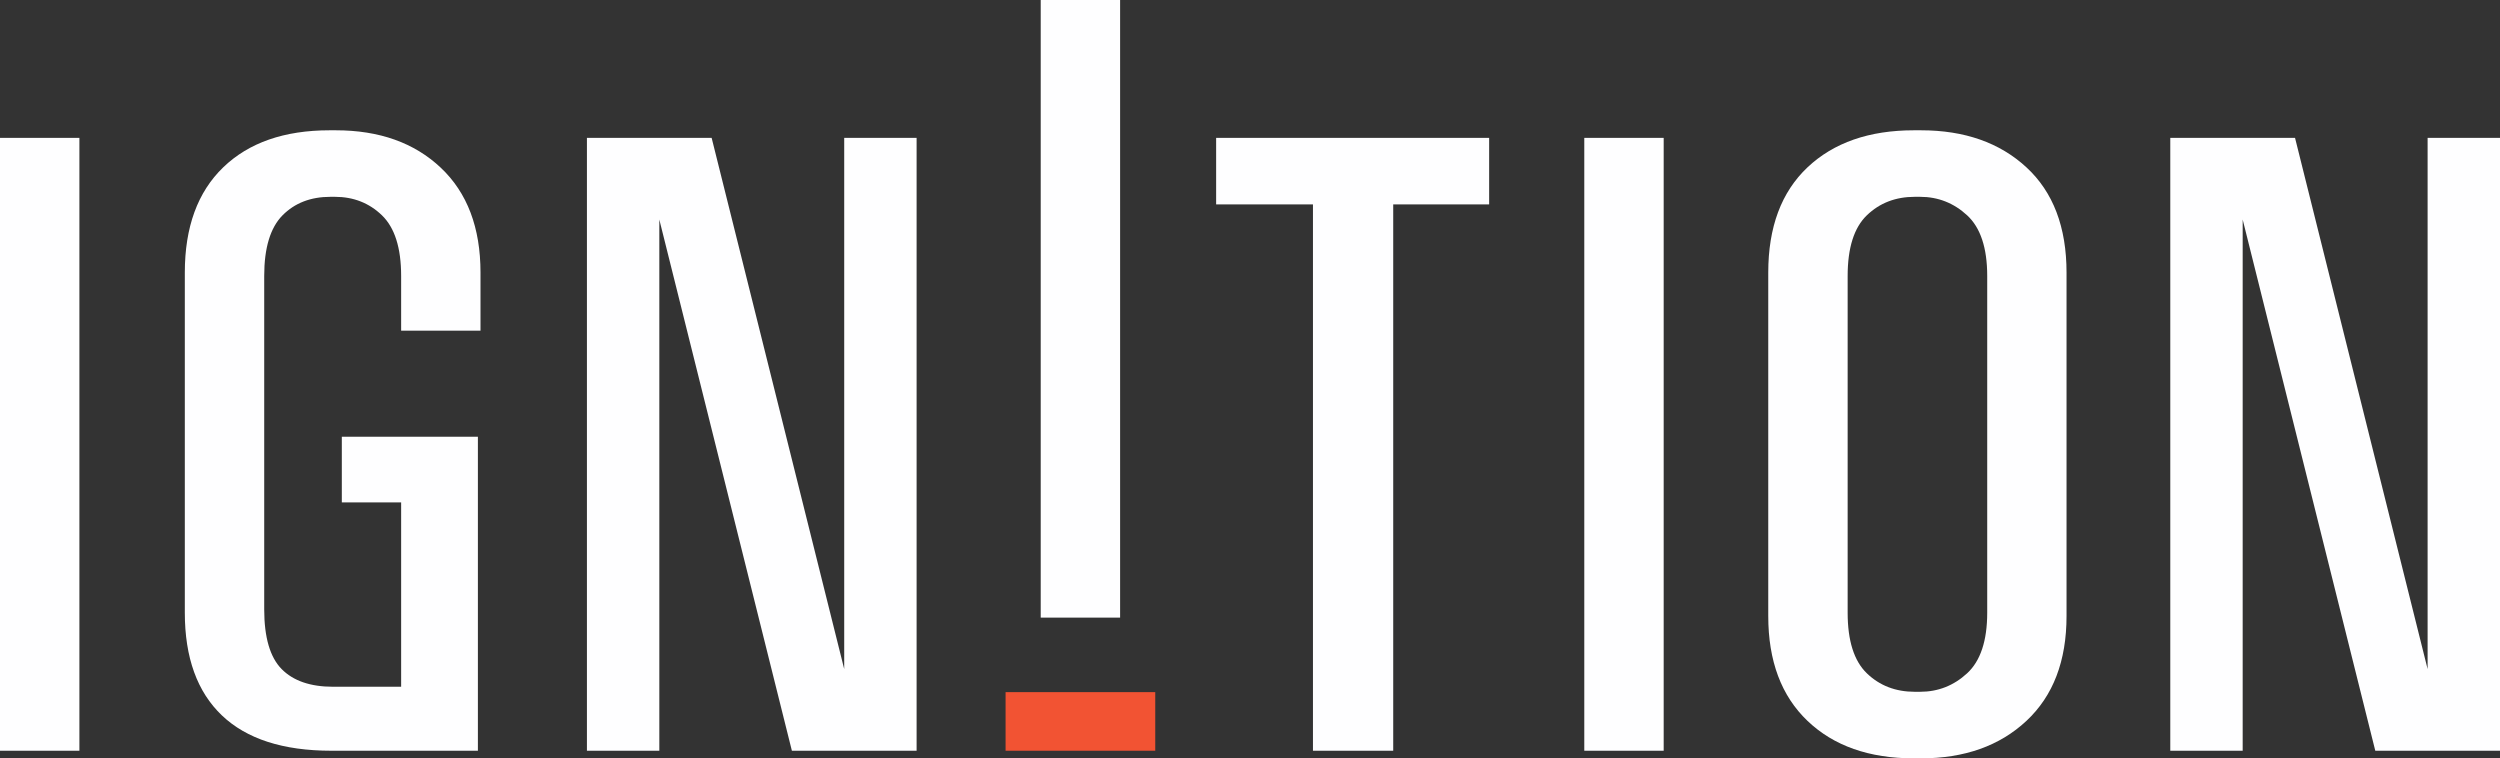 <svg xmlns:xlink="http://www.w3.org/1999/xlink" xmlns="http://www.w3.org/2000/svg" width="511" height="155"
	viewBox="0 0 511 155" fill="none">
	<rect x="0" y="0" width="511" height="155" fill="#333333" stroke="none"/>
	<g clip-path="url(#clip0_2242_15960)">
		<path d="M16.228 28.182V153.45H0V28.182H16.228Z" fill="#FEFEFF" />
		<path
			d="M45.355 146.228C40.303 141.409 37.777 134.413 37.777 125.232V55.715C37.777 46.422 40.391 39.257 45.625 34.205C50.852 29.161 58.108 26.631 67.379 26.631H68.62C77.533 26.631 84.694 29.182 90.104 34.29C95.513 39.398 98.214 46.535 98.214 55.715V67.587H81.993V56.405C81.993 50.67 80.687 46.542 78.073 44.013C75.46 41.49 72.248 40.229 68.445 40.229H67.554C63.51 40.229 60.247 41.49 57.75 44.013C55.254 46.535 54.005 50.663 54.005 56.405V124.542C54.005 130.277 55.195 134.349 57.568 136.759C59.947 139.168 63.451 140.373 68.087 140.373H81.993V102.687H69.868V89.265H97.681V153.45H67.729C57.867 153.45 50.406 151.04 45.355 146.228Z"
			fill="#FEFEFF" />
		<path
			d="M134.765 153.45H119.968V28.182H145.459L172.557 136.759V28.182H187.354V153.45H161.862L134.765 44.872V153.45Z"
			fill="#FEFEFF" />
		<path d="M228.95 0V126.24H212.722V0H228.95Z" fill="#FEFEFF" />
		<path d="M236.133 141.473V153.45H205.539V141.473H236.133Z" fill="#F25333" />
		<path d="M284.773 153.45H268.369V41.779H248.579V28.182H304.38V41.779H284.773V153.45Z" fill="#FEFEFF" />
		<path d="M340.056 28.182V153.45H323.828V28.182H340.056Z" fill="#FEFEFF" />
		<path
			d="M369.453 34.205C374.804 29.161 382.053 26.631 391.207 26.631H392.631C401.544 26.631 408.735 29.154 414.202 34.205C419.67 39.25 422.4 46.422 422.4 55.715V125.923C422.4 135.103 419.67 142.24 414.202 147.348C408.735 152.456 401.544 155.007 392.631 155.007H391.207C382.053 155.007 374.804 152.456 369.453 147.348C364.102 142.24 361.431 135.103 361.431 125.923V55.715C361.431 46.422 364.11 39.257 369.453 34.205ZM402.084 44.013C399.347 41.49 396.142 40.229 392.456 40.229H391.383C387.462 40.229 384.192 41.49 381.579 44.013C378.965 46.535 377.659 50.663 377.659 56.405V125.232C377.659 130.967 378.965 135.096 381.579 137.618C384.192 140.141 387.462 141.402 391.383 141.402H392.456C396.142 141.402 399.347 140.141 402.084 137.618C404.815 135.096 406.187 130.967 406.187 125.232V56.405C406.187 50.67 404.815 46.535 402.084 44.013Z"
			fill="#FEFEFF" />
		<path
			d="M458.404 153.45H443.606V28.182H469.105L496.203 136.759V28.182H511V153.45H485.508L458.404 44.872V153.45Z"
			fill="#FEFEFF" />
	</g>
	<defs>
		<clipPath id="clip0_2242_15960">
			<rect width="511" height="155" fill="white" />
		</clipPath>
	</defs>
</svg>
